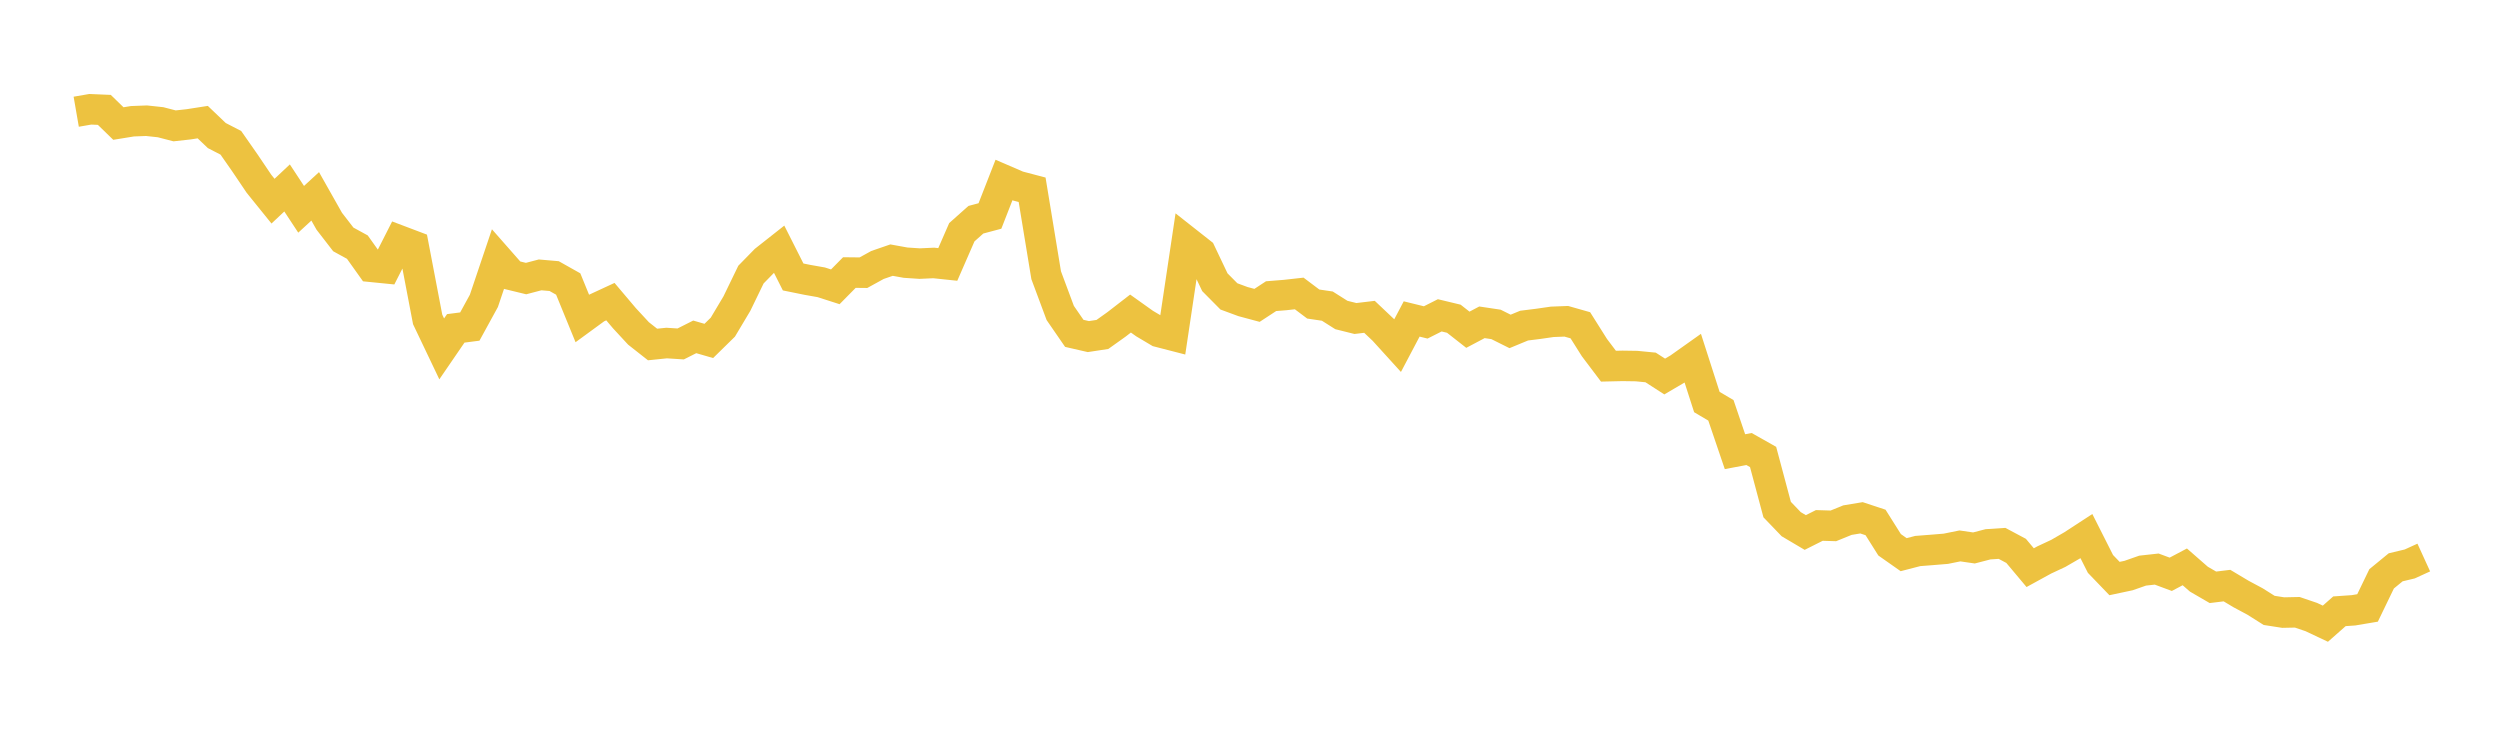 <svg width="164" height="48" xmlns="http://www.w3.org/2000/svg" xmlns:xlink="http://www.w3.org/1999/xlink"><path fill="none" stroke="rgb(237,194,64)" stroke-width="2" d="M5,7.329L5.922,7.169L6.844,7.208L7.766,8.104L8.689,7.954L9.611,7.919L10.533,8.018L11.455,8.257L12.377,8.155L13.299,8.011L14.222,8.892L15.144,9.368L16.066,10.688L16.988,12.054L17.91,13.196L18.832,12.329L19.754,13.73L20.677,12.881L21.599,14.513L22.521,15.706L23.443,16.211L24.365,17.505L25.287,17.597L26.21,15.78L27.132,16.129L28.054,20.954L28.976,22.887L29.898,21.541L30.82,21.422L31.743,19.737L32.665,17.002L33.587,18.05L34.509,18.274L35.431,18.032L36.353,18.112L37.275,18.631L38.198,20.888L39.12,20.214L40.042,19.787L40.964,20.877L41.886,21.873L42.808,22.599L43.731,22.504L44.653,22.563L45.575,22.098L46.497,22.365L47.419,21.461L48.341,19.915L49.263,18.013L50.186,17.069L51.108,16.342L52.03,18.168L52.952,18.356L53.874,18.519L54.796,18.815L55.719,17.879L56.641,17.889L57.563,17.382L58.485,17.064L59.407,17.231L60.329,17.292L61.251,17.25L62.174,17.347L63.096,15.235L64.018,14.414L64.94,14.168L65.862,11.808L66.784,12.206L67.707,12.449L68.629,18.055L69.551,20.53L70.473,21.868L71.395,22.08L72.317,21.94L73.24,21.282L74.162,20.569L75.084,21.226L76.006,21.773L76.928,22.011L77.85,15.847L78.772,16.573L79.695,18.514L80.617,19.444L81.539,19.784L82.461,20.032L83.383,19.428L84.305,19.354L85.228,19.251L86.15,19.945L87.072,20.081L87.994,20.664L88.916,20.894L89.838,20.784L90.76,21.656L91.683,22.672L92.605,20.924L93.527,21.151L94.449,20.686L95.371,20.908L96.293,21.631L97.216,21.143L98.138,21.281L99.06,21.741L99.982,21.36L100.904,21.245L101.826,21.112L102.749,21.076L103.671,21.338L104.593,22.801L105.515,24.022L106.437,24.001L107.359,24.015L108.281,24.105L109.204,24.7L110.126,24.158L111.048,23.504L111.97,26.373L112.892,26.918L113.814,29.63L114.737,29.456L115.659,29.977L116.581,33.427L117.503,34.387L118.425,34.932L119.347,34.469L120.269,34.497L121.192,34.121L122.114,33.968L123.036,34.273L123.958,35.738L124.88,36.386L125.802,36.147L126.725,36.075L127.647,35.999L128.569,35.812L129.491,35.946L130.413,35.706L131.335,35.646L132.257,36.138L133.18,37.238L134.102,36.733L135.024,36.302L135.946,35.768L136.868,35.167L137.79,36.993L138.713,37.952L139.635,37.756L140.557,37.433L141.479,37.331L142.401,37.674L143.323,37.186L144.246,37.993L145.168,38.528L146.09,38.415L147.012,38.966L147.934,39.46L148.856,40.042L149.778,40.185L150.701,40.166L151.623,40.479L152.545,40.915L153.467,40.1L154.389,40.036L155.311,39.881L156.234,37.971L157.156,37.215L158.078,36.995L159,36.574"></path></svg>